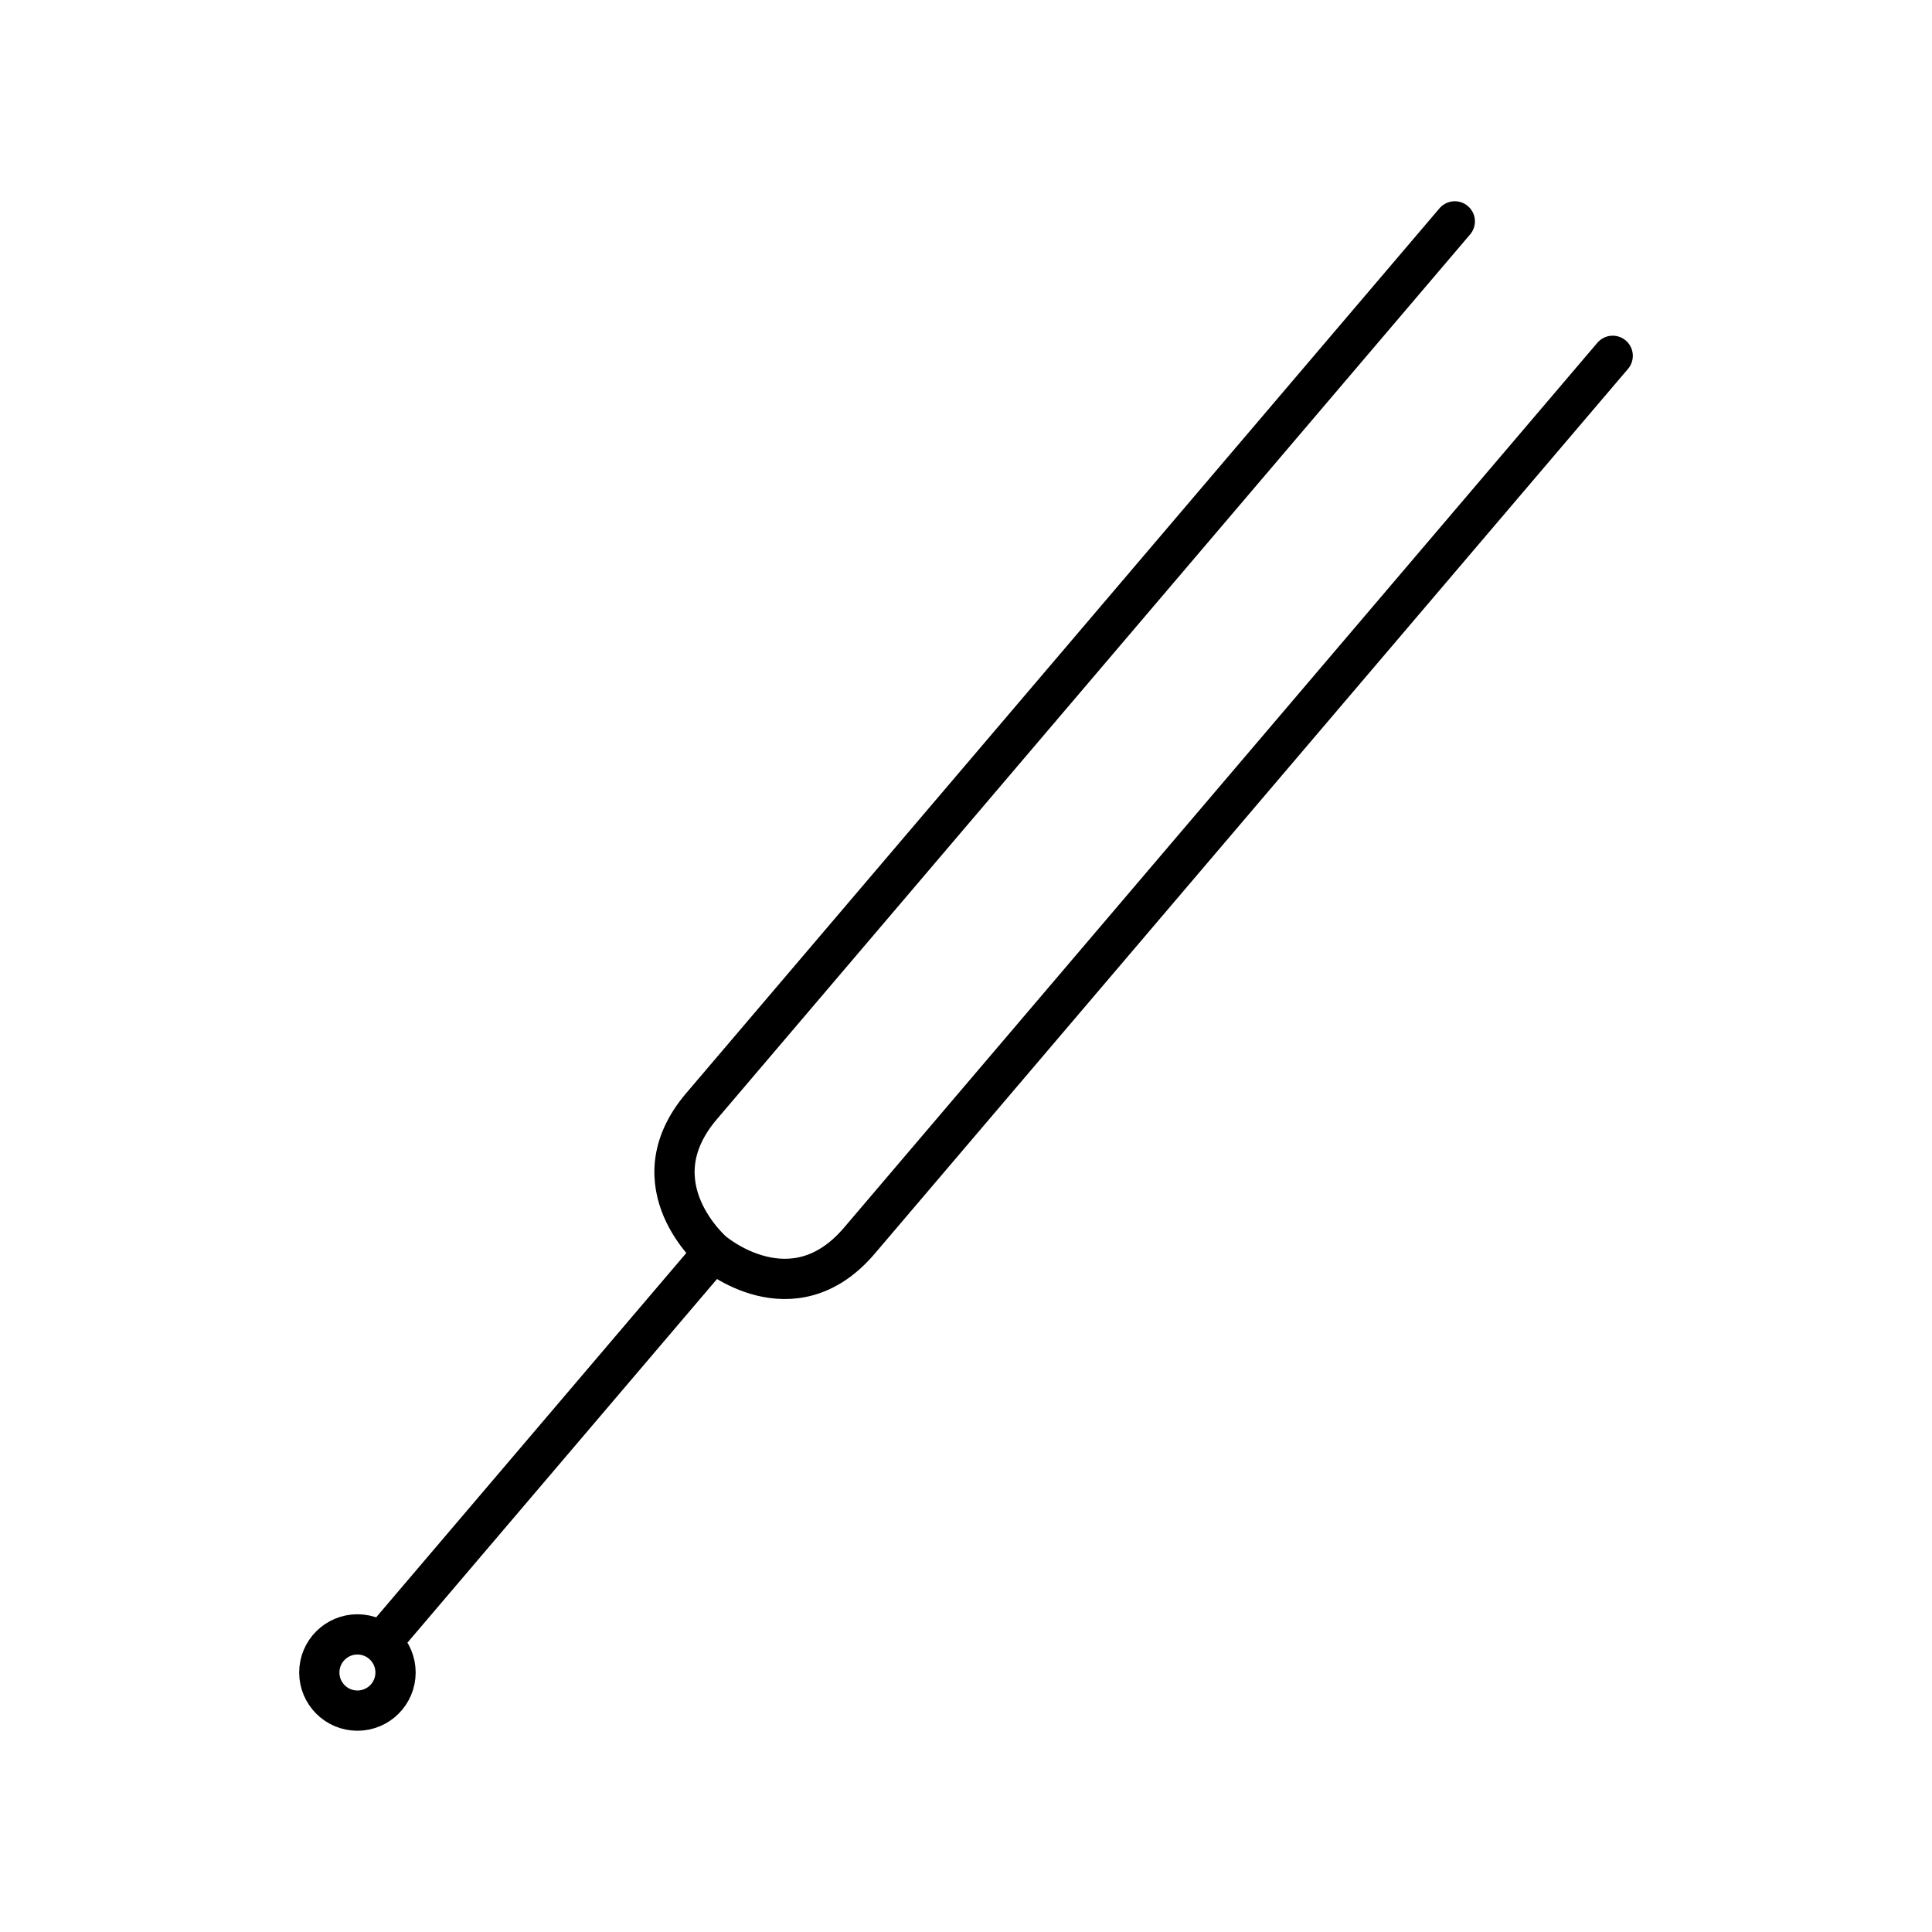 <?xml version="1.0" encoding="utf-8"?>
<!-- Generator: www.svgicons.com -->
<svg xmlns="http://www.w3.org/2000/svg" width="800" height="800" viewBox="0 0 48 48">
<path fill="none" stroke="currentColor" stroke-linecap="round" stroke-linejoin="round" d="M36.144 5.5L17.428 27.485c-1.665 1.956.296 3.626.296 3.626M40.067 8.84L21.351 30.824c-1.665 1.956-3.626.286-3.626.286m0 0l-8.083 9.495"/><circle cx="8.88" cy="41.553" r=".947" fill="none" stroke="currentColor" stroke-linecap="round" stroke-linejoin="round"/>
</svg>